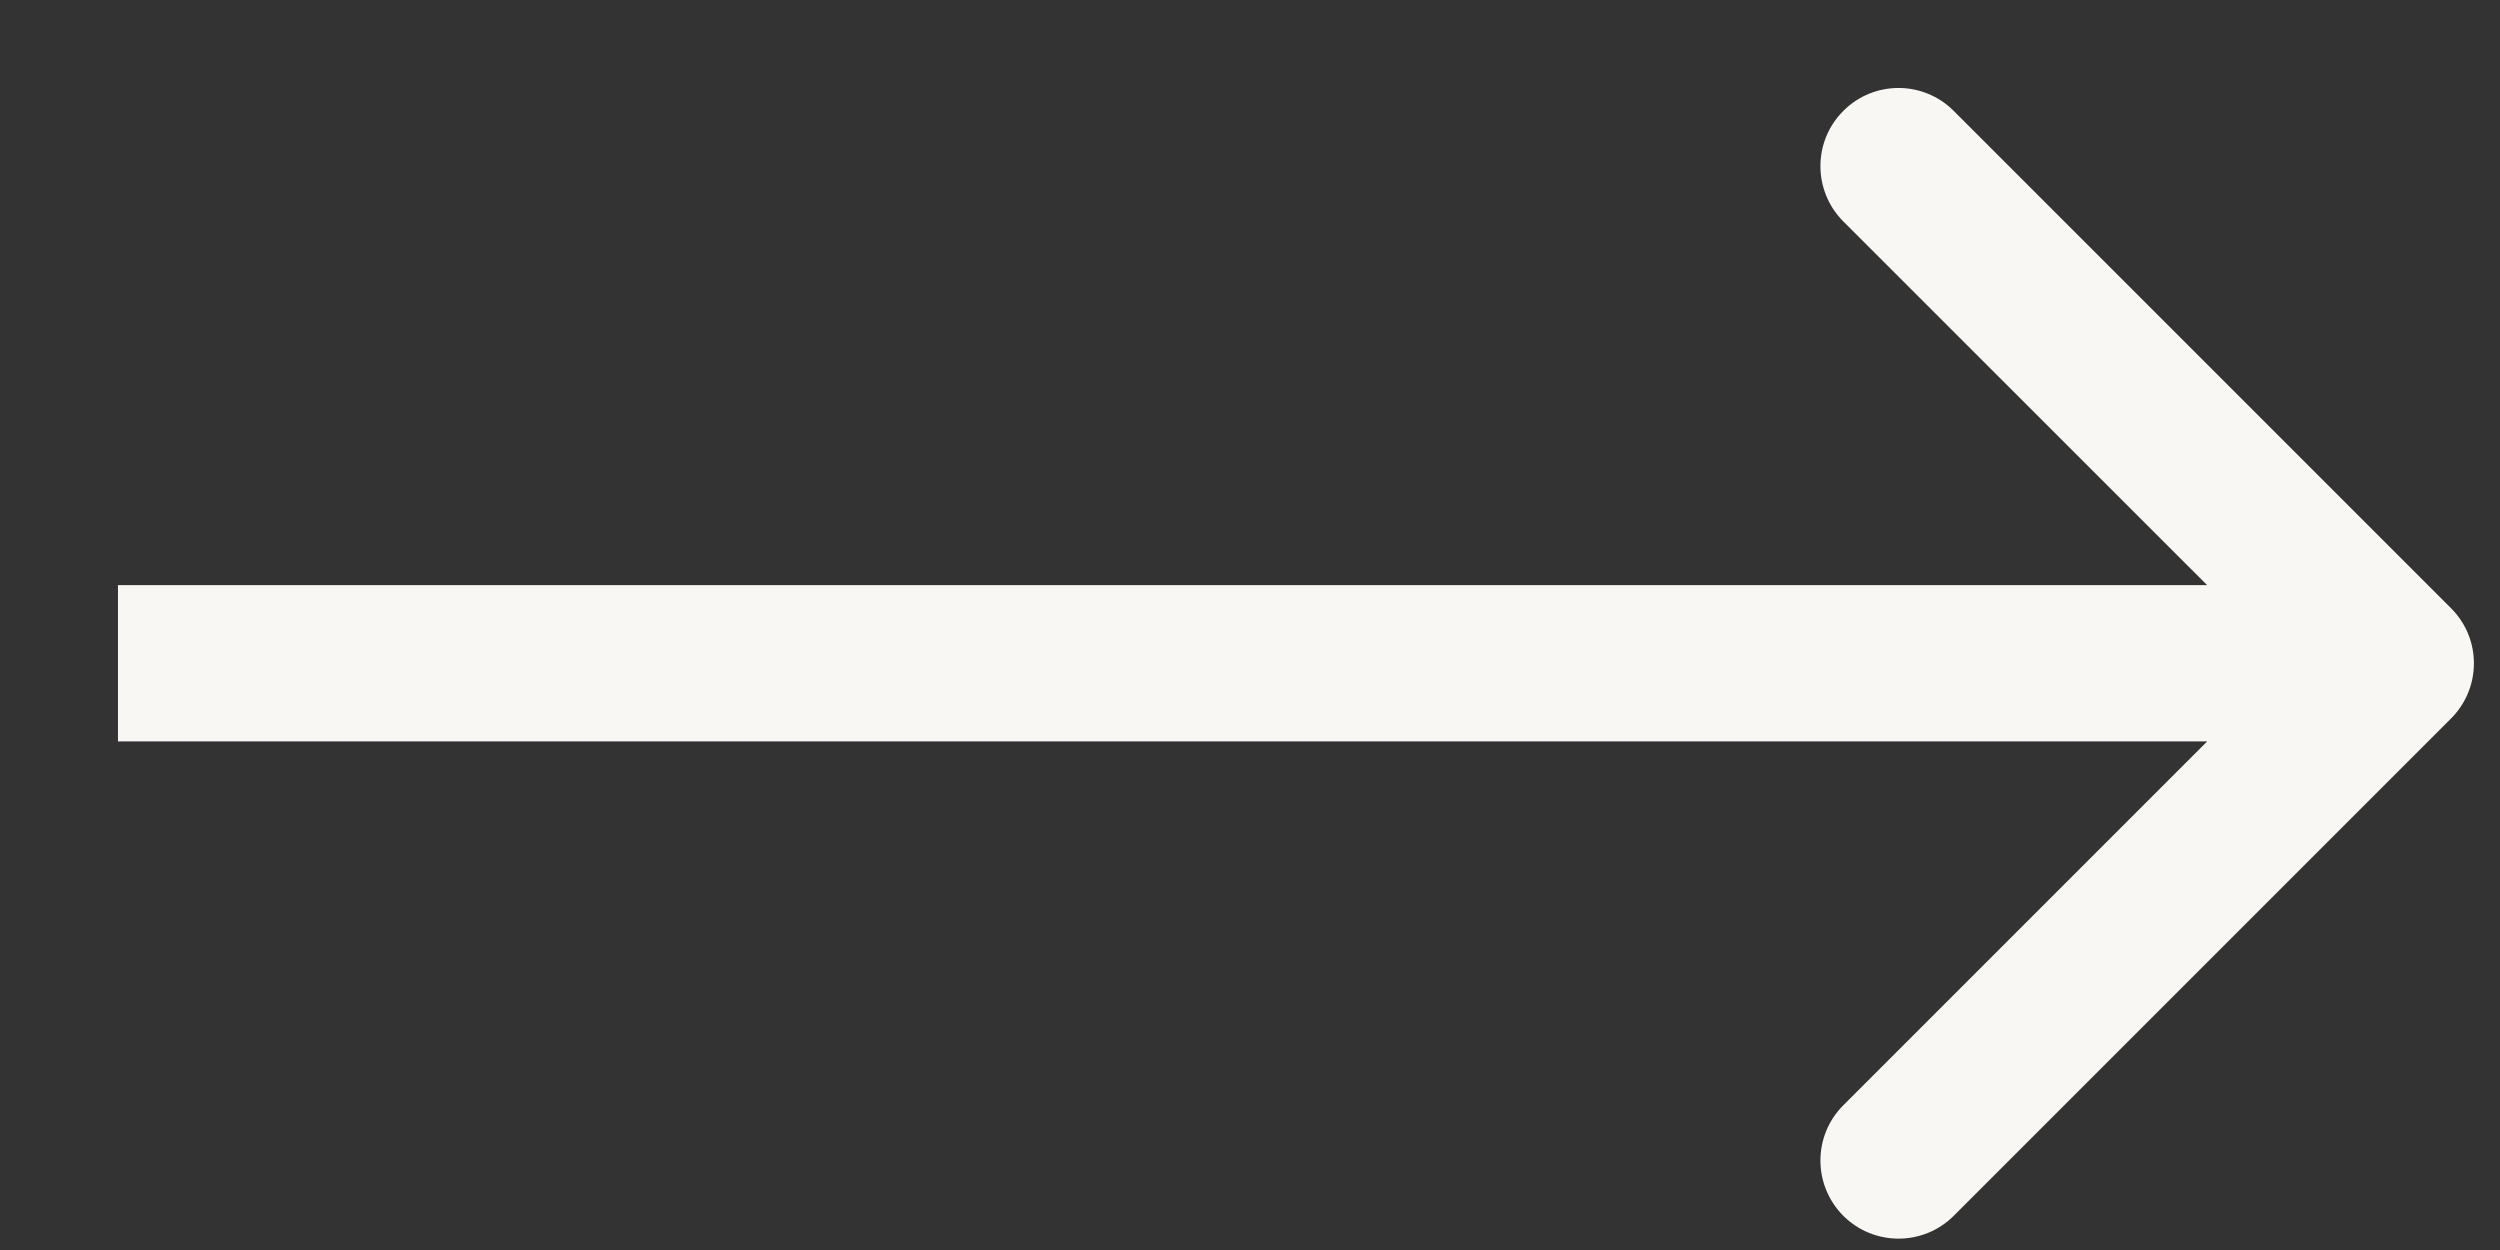 <svg width="16" height="8" viewBox="0 0 16 8" fill="none" xmlns="http://www.w3.org/2000/svg">
<rect x="0" y="0" width="16" height="8" fill="#333333" stroke="none"/>
<path d="M15.686 4.599C15.882 4.403 15.882 4.087 15.686 3.892L12.504 0.71C12.309 0.514 11.992 0.514 11.797 0.71C11.602 0.905 11.602 1.221 11.797 1.417L14.626 4.245L11.797 7.074C11.602 7.269 11.602 7.585 11.797 7.781C11.992 7.976 12.309 7.976 12.504 7.781L15.686 4.599ZM0.755 4.745H15.333V3.745H0.755V4.745Z" fill="#F8F7F3"/>
</svg>
